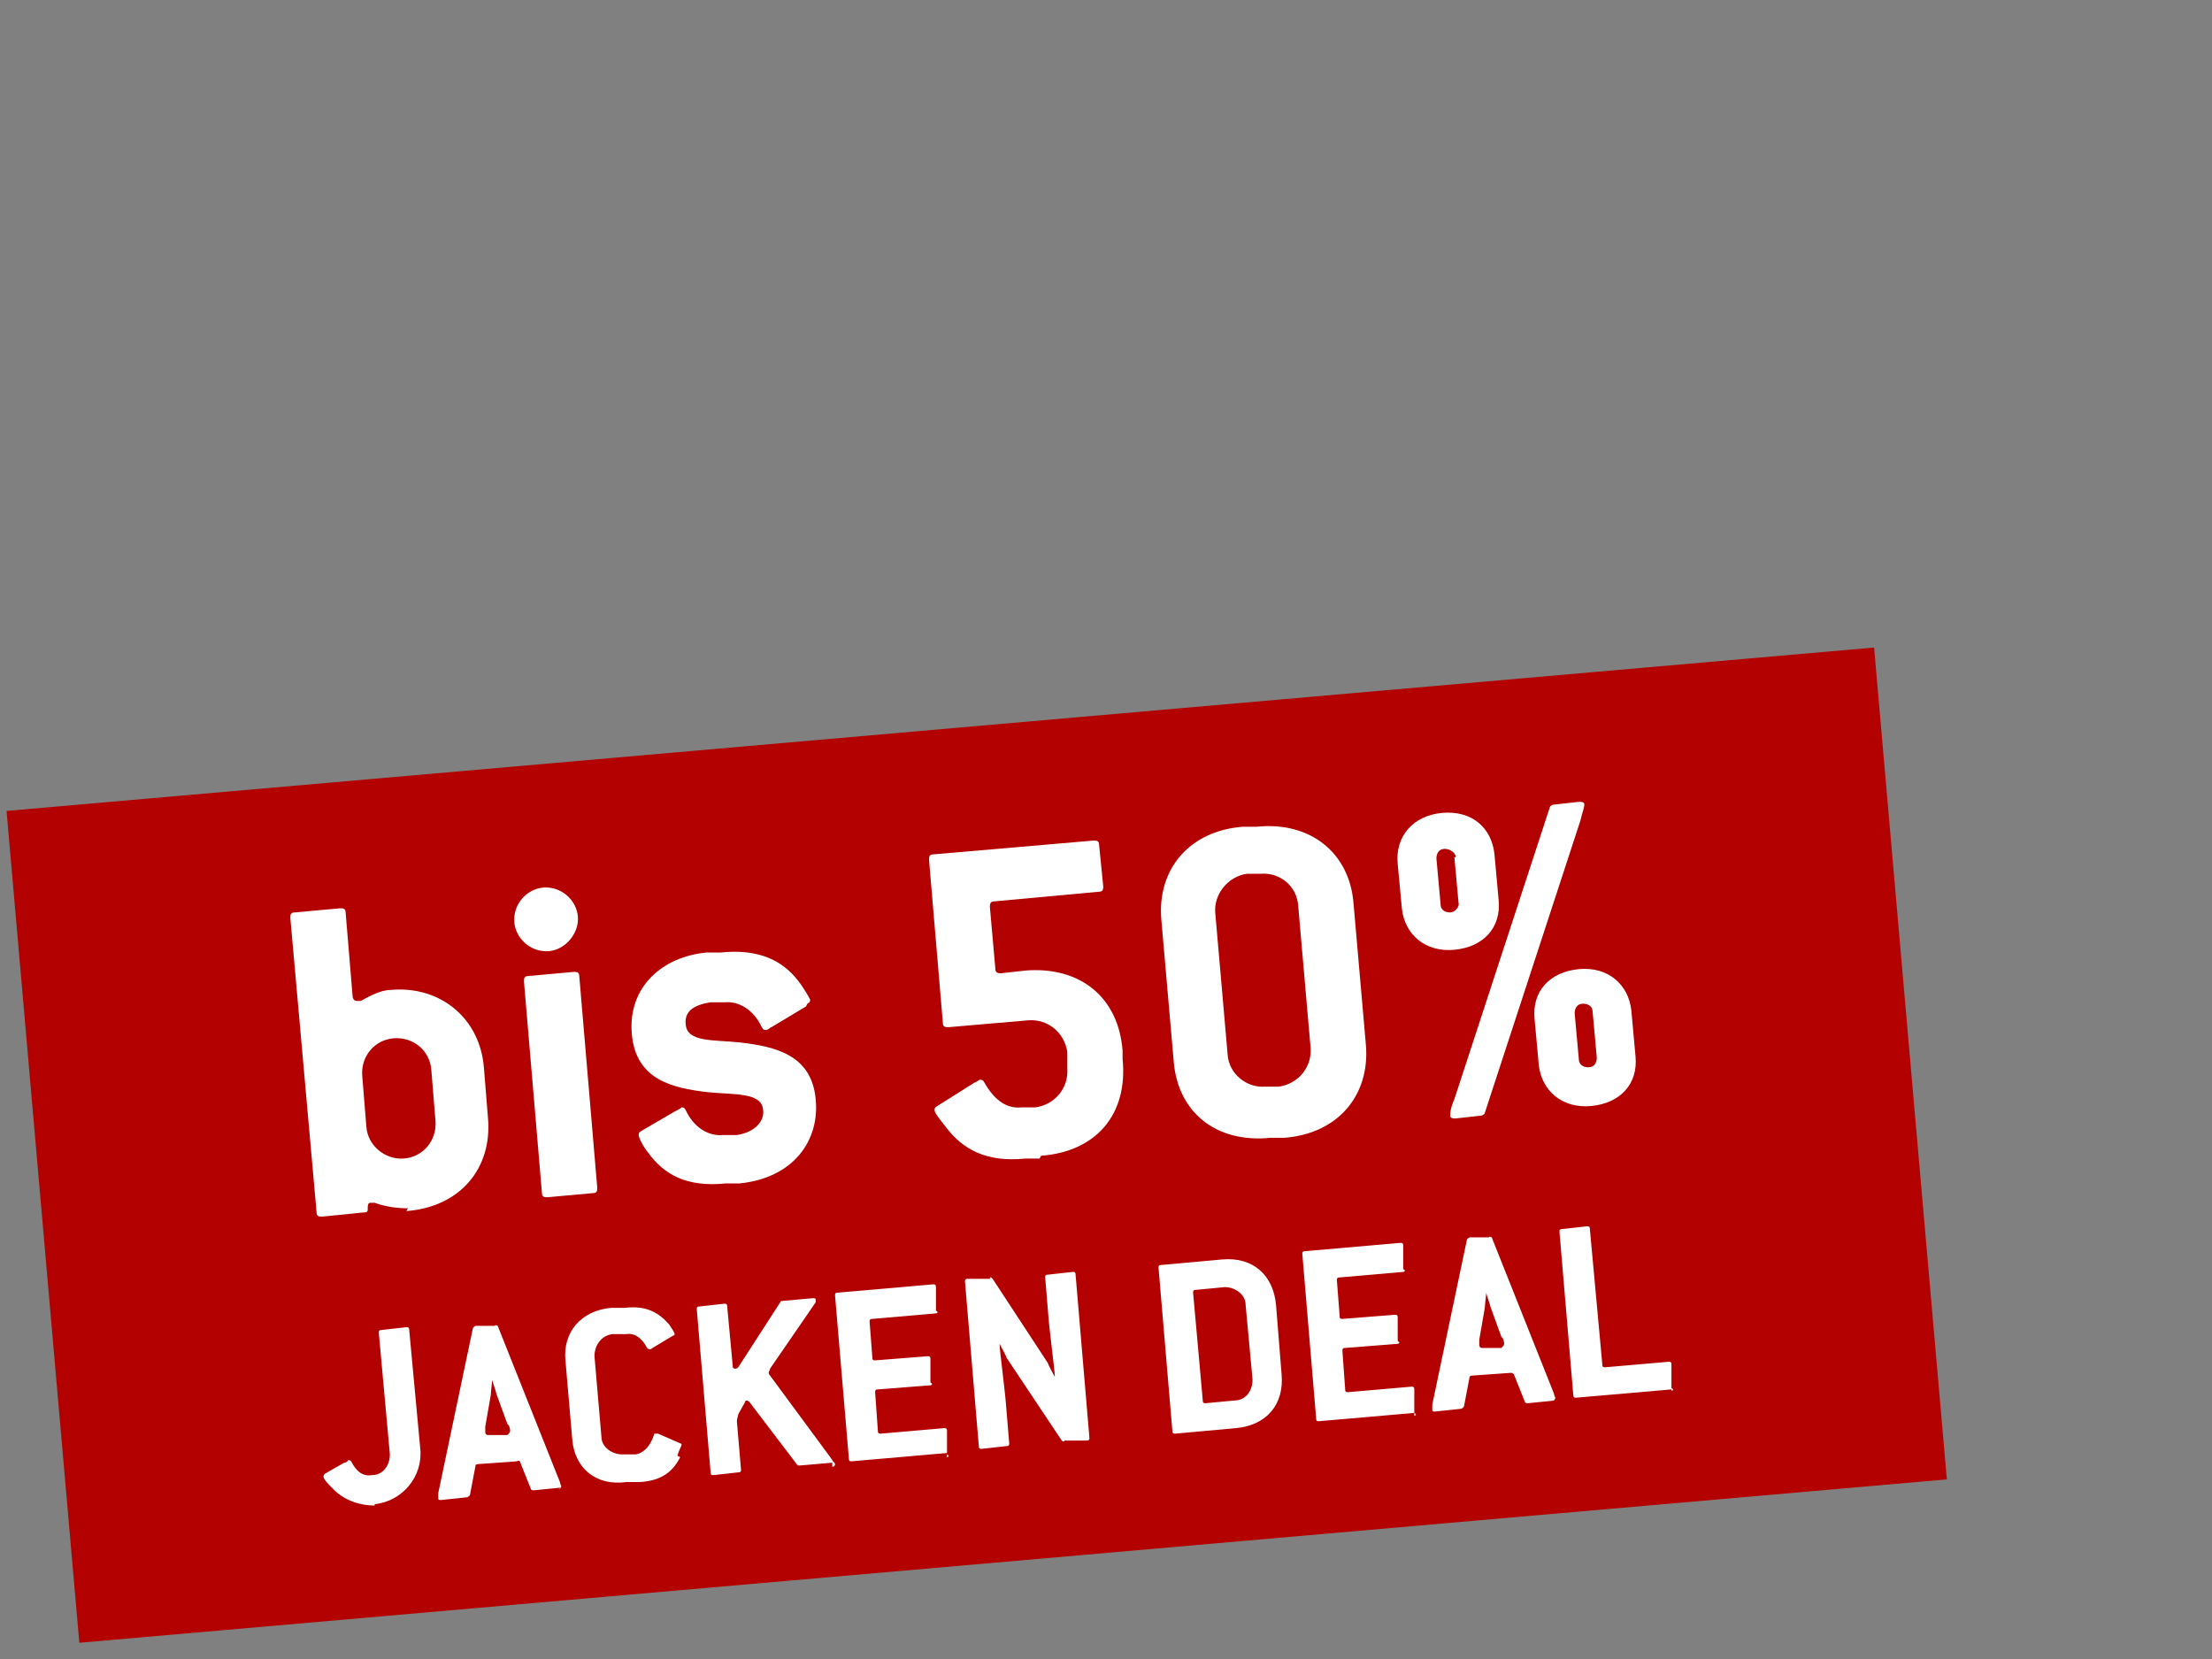 <?xml version="1.0" encoding="UTF-8"?>
<svg id="Ebene_1" xmlns="http://www.w3.org/2000/svg" version="1.1" viewBox="0 0 160 120">
  <rect x="0" y="0" width="160" height="120" fill="#808080" stroke="none"/>
  <!-- Generator: Adobe Illustrator 29.7.0, SVG Export Plug-In . SVG Version: 2.1.1 Build 138)  -->
  <defs>
    <style>
      .st0 {
        fill: #fff;
      }

      .st1 {
        fill: #b30000;
      }
    </style>
  </defs>
  <rect class="st1" x="2.8" y="52.6" width="135.6" height="60.4" transform="translate(-6.9 6.5) rotate(-5)"/>
  <g>
    <path class="st0" d="M29.5,87.4c-.7,0-1.6-.1-2.4-.4-.1,0-.2,0-.3,0-.2,0-.2.2-.2.4,0,.2,0,.3-.3.3l-3,.3c-.2,0-.4,0-.4-.3l-1.9-21.3c0-.2,0-.4.3-.4l3.3-.3c.2,0,.4,0,.4.3l.5,6c0,.2.1.4.3.4.1,0,.2,0,.3,0,.7-.4,1.5-.8,2.2-.8,3.5-.3,6.4,2,6.7,5.6l.3,3.7c.3,3.6-2,6.4-5.9,6.7ZM31.2,77.4c-.1-1.4-1.3-2.4-2.7-2.3-1.4.1-2.4,1.3-2.3,2.7l.3,3.7c.1,1.4,1.4,2.4,2.7,2.3,1.4-.1,2.4-1.3,2.3-2.7l-.3-3.7Z"/>
    <path class="st0" d="M39.7,68.8c-1.3.1-2.4-.9-2.5-2.1-.1-1.3.9-2.4,2.1-2.5,1.3-.1,2.4.9,2.5,2.1s-.9,2.4-2.1,2.5ZM42.9,86.3l-3.3.3c-.2,0-.4,0-.4-.3l-1.3-15.3c0-.2,0-.4.3-.4l3.3-.3c.2,0,.4,0,.4.3l1.3,15.3c0,.2,0,.4-.3.4Z"/>
    <path class="st0" d="M58.3,72.8l-2.5,1.5c-.1,0-.2.2-.4.2-.1,0-.2,0-.3-.2-.6-1.3-1.7-1.9-2.7-1.8h-1c-1.3.2-1.9.7-1.8,1.6.1,1.3,2,1.1,3.9,1.3,2.6.3,5.2.9,5.5,4.1.3,3-1.6,5.7-5.5,6.1h-1c-2.9.3-4.5-.7-5.6-2.2-.4-.5-.7-1.1-.7-1.3,0-.1,0-.2.2-.3l2.4-1.4c.2-.1.4-.2.5-.3.1,0,.2,0,.3.2.6,1.3,1.7,1.9,2.7,1.8h1c1.3-.2,2-1,1.9-1.8-.1-1.3-2-1.1-4-1.3-2.6-.3-5.2-.9-5.5-4.2-.3-3.4,2.2-5.6,5.4-5.9h1c2.8-.3,4.5.6,5.6,2,.4.5.8,1.2.9,1.4,0,.1,0,.2-.2.3Z"/>
    <path class="st0" d="M75.2,83.8h-1c-2.9.3-4.6-.7-5.8-2.3-.4-.5-.8-1-.8-1.2,0-.1,0-.2.2-.3l2.7-1.7c.1,0,.3-.2.4-.2.1,0,.2,0,.3.2.8,1.4,1.7,1.9,2.7,1.8h1c1.4-.2,2.4-1.4,2.3-2.8v-1.2c-.2-1.4-1.4-2.4-2.8-2.3l-5.8.5c-.2,0-.4,0-.4-.3l-1-11.8c0-.2,0-.4.3-.4l11.6-1c.2,0,.4,0,.4.3l.3,3c0,.2,0,.4-.3.4l-7.6.7c-.2,0-.3.1-.3.4l.4,4.5c0,.2.1.3.4.3l1.8-.2c3.9-.3,6.7,1.9,7,5.8v.6c.4,4-1.9,6.7-5.9,7Z"/>
    <path class="st0" d="M92.9,82.3h-1c-4,.4-6.7-1.9-7-5.5l-.9-10.3c-.3-3.6,2-6.4,5.9-6.7h1c3.9-.4,6.7,1.9,7,5.5l.9,10.3c.3,3.6-2,6.4-5.9,6.7ZM93.9,65.5c-.1-1.4-1.3-2.4-2.7-2.3h-1c-1.4.2-2.4,1.5-2.3,2.8l.9,10.3c.1,1.4,1.4,2.4,2.7,2.3h1c1.4-.2,2.4-1.4,2.3-2.8l-.9-10.3Z"/>
    <path class="st0" d="M105.2,68.7c-2.1.2-3.6-1.1-3.8-3l-.3-3.2c-.2-2,1.1-3.5,3.2-3.7,2.2-.2,3.6,1.1,3.8,3l.3,3.3c.2,2-1.1,3.4-3.2,3.6ZM105.3,62c0-.3-.4-.6-.8-.6-.4,0-.6.3-.6.7l.3,3.3c0,.4.3.6.7.6.3,0,.7-.4.6-.7l-.3-3.3ZM114.3,59.4l-6.9,21.1c0,.1-.2.2-.3.2l-1.8.2c-.2,0-.4,0-.4-.2,0-.2,0-.5.3-1.2l6.9-21.1c0-.1.2-.2.3-.2l1.8-.2c.2,0,.4,0,.4.2,0,.2-.1.4-.3,1.2ZM115.1,80c-2.1.2-3.6-1.1-3.8-3l-.3-3.3c-.2-2,1.1-3.4,3.2-3.6,2.1-.2,3.6,1.1,3.8,3l.3,3.3c.2,2-1.1,3.4-3.2,3.6ZM115.2,73.2c0-.4-.3-.6-.7-.6s-.6.3-.6.7l.3,3.3c0,.4.3.6.7.6s.6-.3.6-.7l-.3-3.3Z"/>
    <path class="st0" d="M27.1,108.9c-1.1,0-2.3-.4-3.1-1.3-.3-.3-.6-.6-.6-.8,0,0,0-.1.1-.2l1.4-.8c.2,0,.3-.2.3-.2,0,0,.1,0,.2.1.4.8.9,1.1,1.5,1,.8,0,1.3-.7,1.3-1.5l-.8-8.8c0-.1,0-.2.2-.2l1.8-.2c.1,0,.2,0,.2.2l.8,8.6c.2,2-1.3,3.8-3.3,4Z"/>
    <path class="st0" d="M40.6,107.6l-2,.2c0,0-.2,0-.2-.1l-.8-2c0,0-.1-.1-.2,0l-2.8.2c0,0-.2,0-.2.1l-.4,2.1c0,0,0,.1-.2.2l-1.9.2c-.1,0-.2,0-.2-.1,0,0,0-.2,0-.4l2.5-11.9c0,0,0-.1.2-.2h1.4c0-.1.2,0,.2,0l4.5,11.3c0,.1.1.3.1.3,0,0,0,.2-.2.2ZM36.7,103l-.8-2.2c0-.1-.3-.9-.3-1h0c0,.2-.1.9-.1,1.1l-.4,2.3c0,.1,0,.3,0,.4,0,0,0,.2.2.2h1.4c.1-.1.2-.2.2-.3,0,0,0-.2-.1-.4Z"/>
    <path class="st0" d="M49.2,105.4c-.5,1-1.3,1.7-2.9,1.8h-1c-2.2.3-3.7-1-3.9-3l-.5-5.8c-.2-2,1.1-3.6,3.3-3.8h1c1.6-.2,2.5.4,3.2,1.2.2.3.4.6.4.7,0,0,0,.1-.1.1l-1.5.9c0,0-.1.1-.2.1,0,0-.1,0-.2-.1-.4-.8-1-1.1-1.5-1h-1c-.8.1-1.3.8-1.3,1.6l.5,5.8c0,.8.8,1.3,1.5,1.3h1c.5-.1,1-.5,1.3-1.4,0-.1,0-.1.1-.1,0,0,.2,0,.2,0l1.6.7c0,0,.1,0,.1.1,0,.1-.2.4-.3.8Z"/>
    <path class="st0" d="M60.2,105.8l-2.3.2c0,0-.1,0-.2,0l-3.5-4.6c0,0-.1-.1-.2-.1,0,0-.1,0-.1.1l-.5.9c0,.1-.1.3-.1.5l.3,3.5c0,.1,0,.2-.2.2l-1.8.2c-.1,0-.2,0-.2-.2l-1-11.8c0-.1,0-.2.2-.2l1.8-.2c.1,0,.2,0,.2.2l.4,4.3c0,.1,0,.2.2.2,0,0,.1,0,.2-.1l3.1-4.8s0,0,.1,0l2.2-.2c.1,0,.2,0,.2.1,0,0,0,0,0,.2l-3.3,4.8c0,.1-.1.2-.1.3,0,0,0,.1.1.2l4.5,6.1c0,.1.2.2.2.3,0,0,0,.2-.2.2Z"/>
    <path class="st0" d="M68.5,105.1l-6.9.6c-.1,0-.2,0-.2-.2l-1-11.8c0-.1,0-.2.2-.2l6.9-.6c.1,0,.2,0,.2.2v1.7c.2.1.1.2,0,.2l-4.6.4c-.1,0-.2,0-.2.2l.2,2.6c0,.1,0,.2.2.2l3.8-.3c.1,0,.2,0,.2.2v1.7c.2.1.1.2,0,.2l-3.8.3c-.1,0-.2,0-.2.2l.2,2.8c0,.1,0,.2.2.2l4.6-.4c.1,0,.2,0,.2.2v1.7c.2.1.1.2,0,.2Z"/>
    <path class="st0" d="M78.6,104.2h-1.6c0,.1-.1.1-.2,0l-4-6c0-.1-.4-.8-.5-1h0c0,.5.4,3.3.5,4.8l.2,2.4c0,.1,0,.2-.2.2l-1.8.2c-.1,0-.2,0-.2-.2l-1-11.9c0-.1,0-.2.2-.2h1.6c0-.2.1-.1.2,0l4,6.1c0,.1.4.8.5,1h0c0-.5-.4-3.3-.5-4.8l-.2-2.4c0-.1,0-.2.2-.2l1.8-.2c.1,0,.2,0,.2.2l1,11.8c0,.1,0,.2-.2.2Z"/>
    <path class="st0" d="M89.4,103.3l-4.4.4c-.1,0-.2,0-.2-.2l-1-11.8c0-.1,0-.2.2-.2l4.4-.4c2.2-.2,3.7,1.1,3.9,3.3l.4,5c.2,2.2-1.1,3.7-3.3,3.9ZM90.1,94.4c0-.8-.8-1.3-1.5-1.3l-2.1.2c-.1,0-.2,0-.2.2l.7,7.8c0,.1,0,.2.2.2l2.1-.2c.8,0,1.3-.7,1.3-1.5l-.5-5.4Z"/>
    <path class="st0" d="M102.3,102.2l-6.9.6c-.1,0-.2,0-.2-.2l-1-11.9c0-.1,0-.2.2-.2l6.9-.6c.1,0,.2,0,.2.2v1.7c.2.1.1.2,0,.2l-4.6.4c-.1,0-.2,0-.2.2l.2,2.6c0,.1,0,.2.2.2l3.8-.3c.1,0,.2,0,.2.2v1.7c.2.1.1.2,0,.2l-3.8.3c-.1,0-.2,0-.2.2l.2,2.8c0,.1,0,.2.2.2l4.6-.4c.1,0,.2,0,.2.2v1.7c.2.1.1.2,0,.2Z"/>
    <path class="st0" d="M112.5,101.3l-2,.2c0,0-.2,0-.2-.1l-.8-2c0,0-.1-.1-.2-.1l-2.8.2c0,0-.2,0-.2.1l-.4,2.1c0,0,0,.1-.2.2l-1.9.2c-.1,0-.2,0-.2-.1,0,0,0-.2,0-.4l2.5-11.9c0,0,0-.1.2-.2h1.4c0-.1.2,0,.2,0l4.5,11.3c0,.1.1.3.1.3,0,0,0,.2-.2.2ZM108.6,96.7l-.8-2.2c0-.1-.3-.9-.3-1h0c0,.2-.1.9-.1,1.1l-.4,2.3c0,.1,0,.3,0,.4,0,0,0,.2.2.2h1.4c.1-.1.2-.2.2-.3,0,0,0-.2-.1-.4Z"/>
    <path class="st0" d="M120.9,100.5l-6.9.6c-.1,0-.2,0-.2-.2l-1-11.8c0-.1,0-.2.2-.2l1.8-.2c.1,0,.2,0,.2.2l.9,9.8c0,.1,0,.2.2.2l4.6-.4c.1,0,.2,0,.2.2v1.7c.2.1.1.2,0,.2Z"/>
  </g>
</svg>